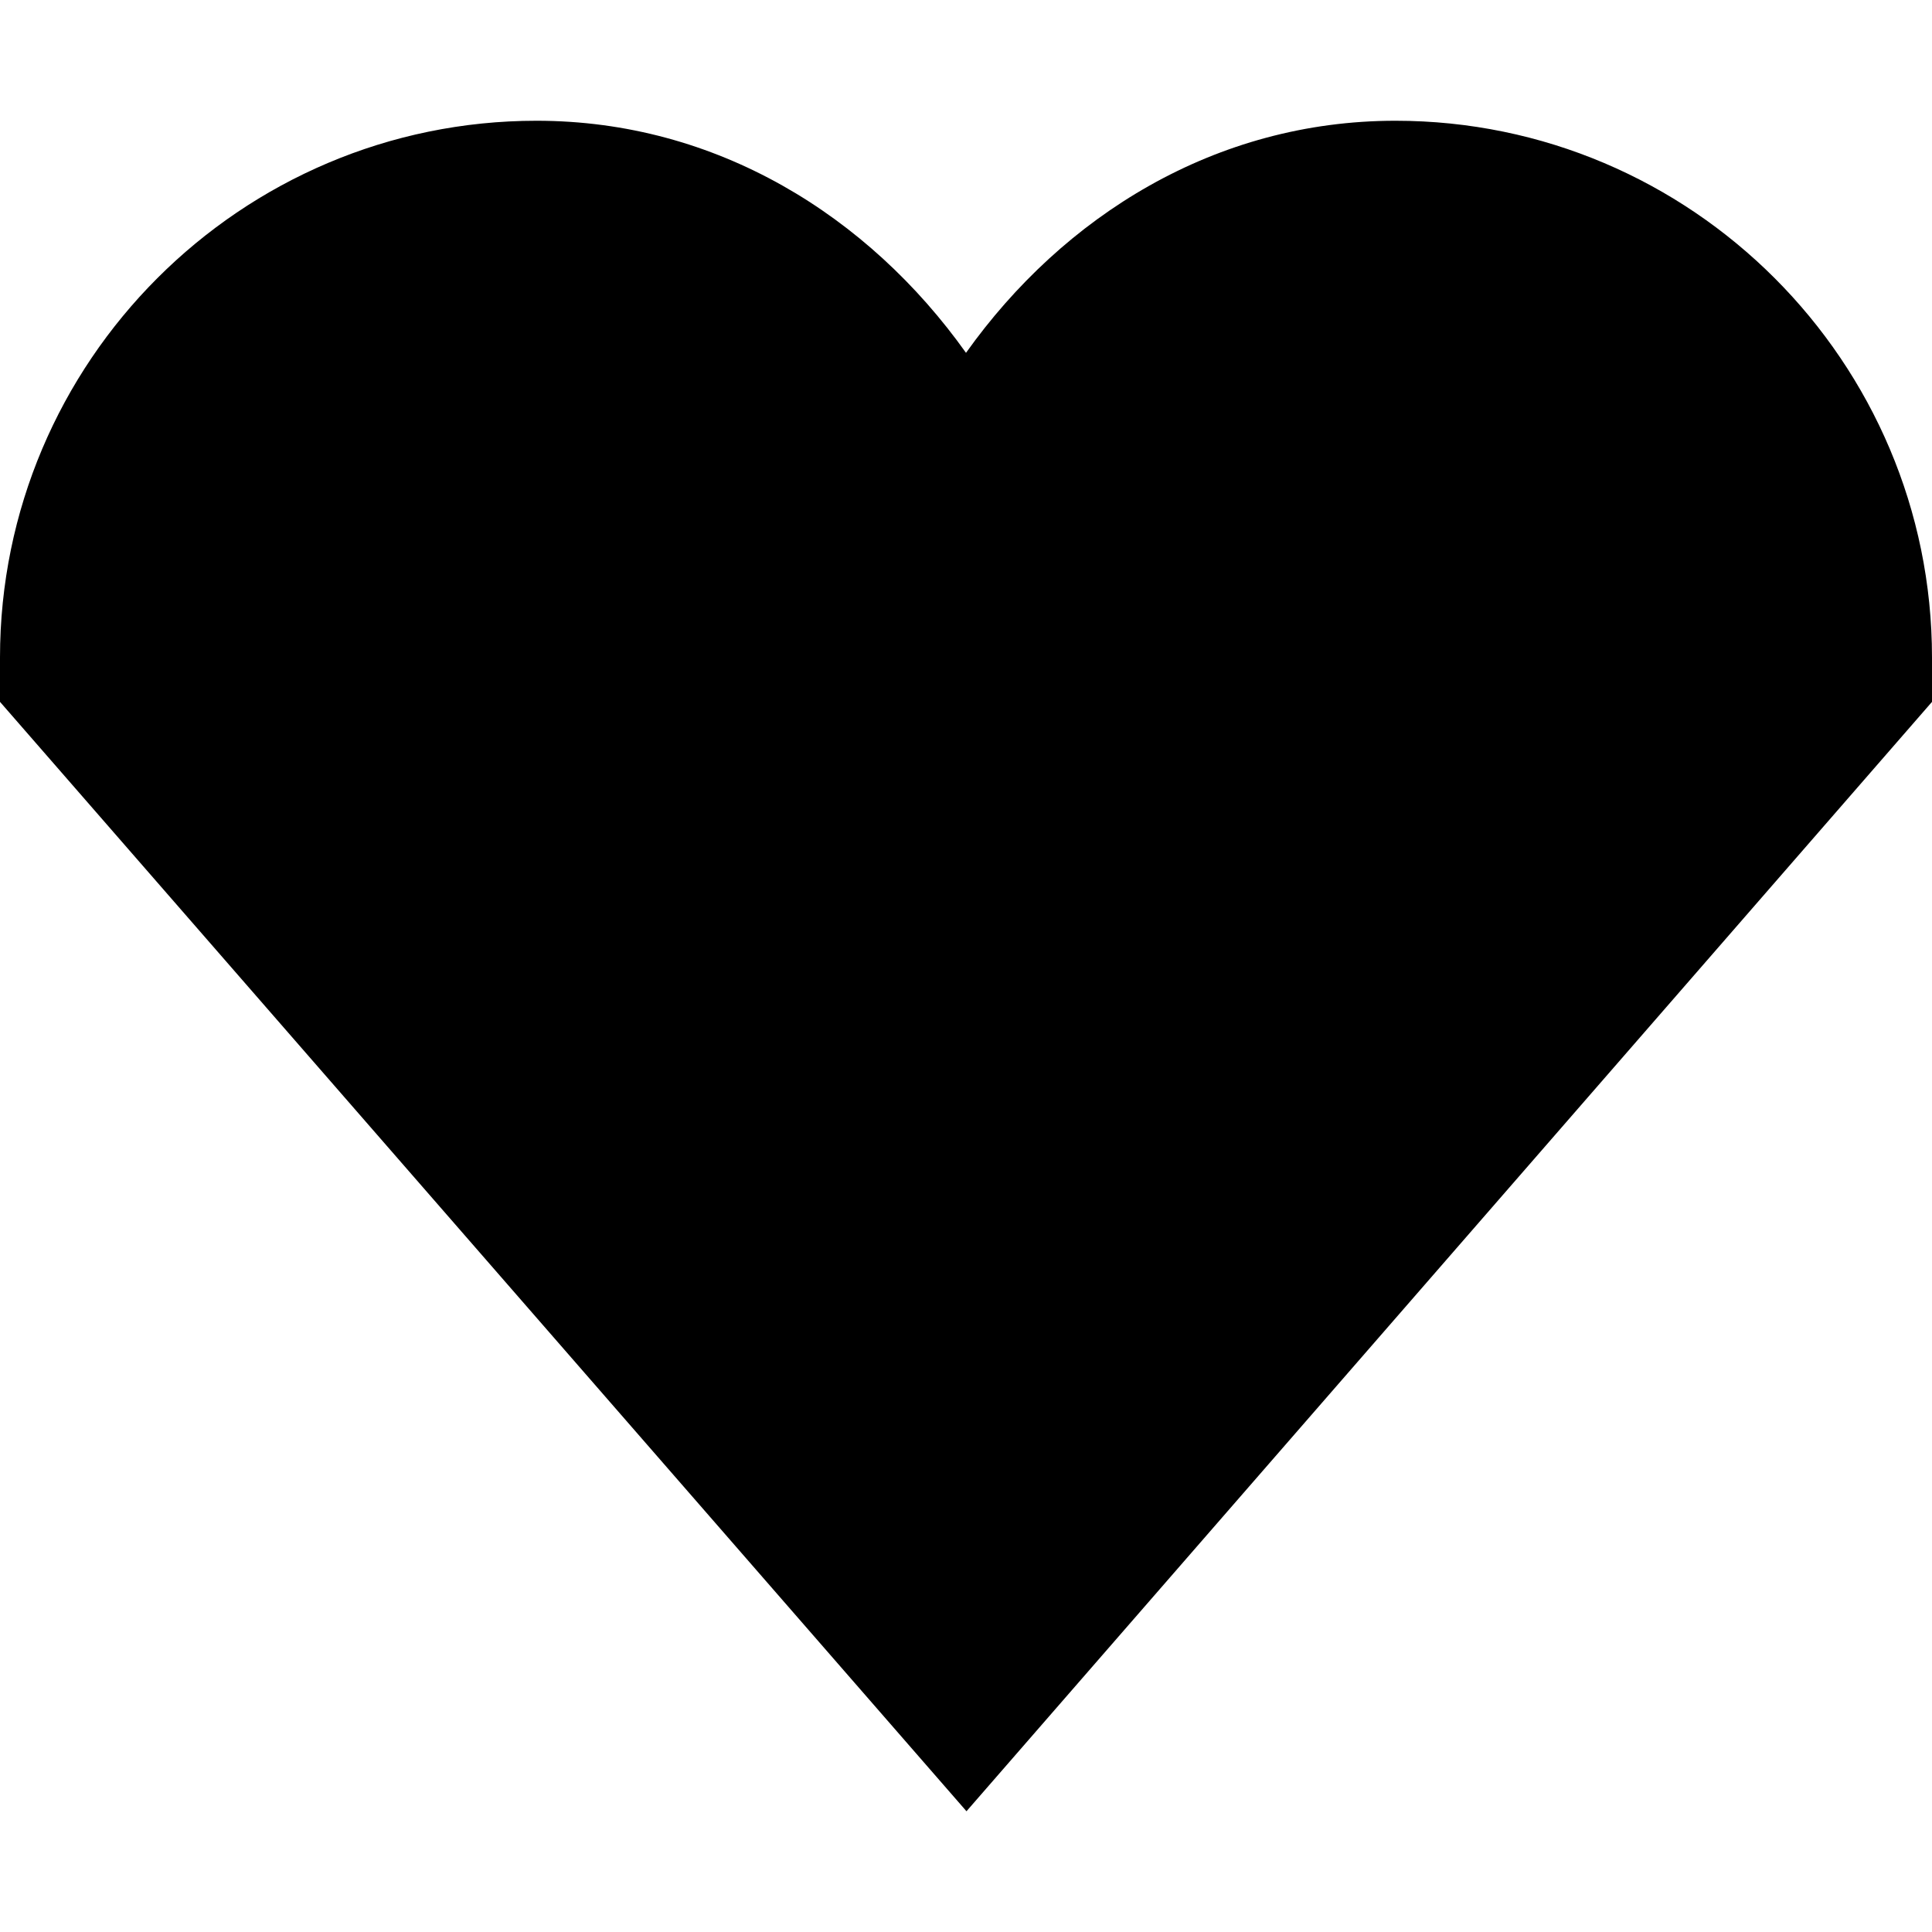 <?xml version="1.0" encoding="utf-8"?>
<!DOCTYPE svg PUBLIC "-//W3C//DTD SVG 1.1//EN" "http://www.w3.org/Graphics/SVG/1.1/DTD/svg11.dtd">
<svg version="1.1" xmlns="http://www.w3.org/2000/svg" xmlns:xlink="http://www.w3.org/1999/xlink" width="32" height="32" viewBox="0 0 32 32">

	<path d="M16 5.844c-1.613-2.266-4.129-3.844-7.113-3.844-4.903 0-8.887 3.992-8.887 8.891v0.734l16.008 18.375 15.992-18.375v-0.734c0-4.899-3.984-8.891-8.887-8.891-2.984 0-5.5 1.578-7.113 3.844z"></path>
</svg>
